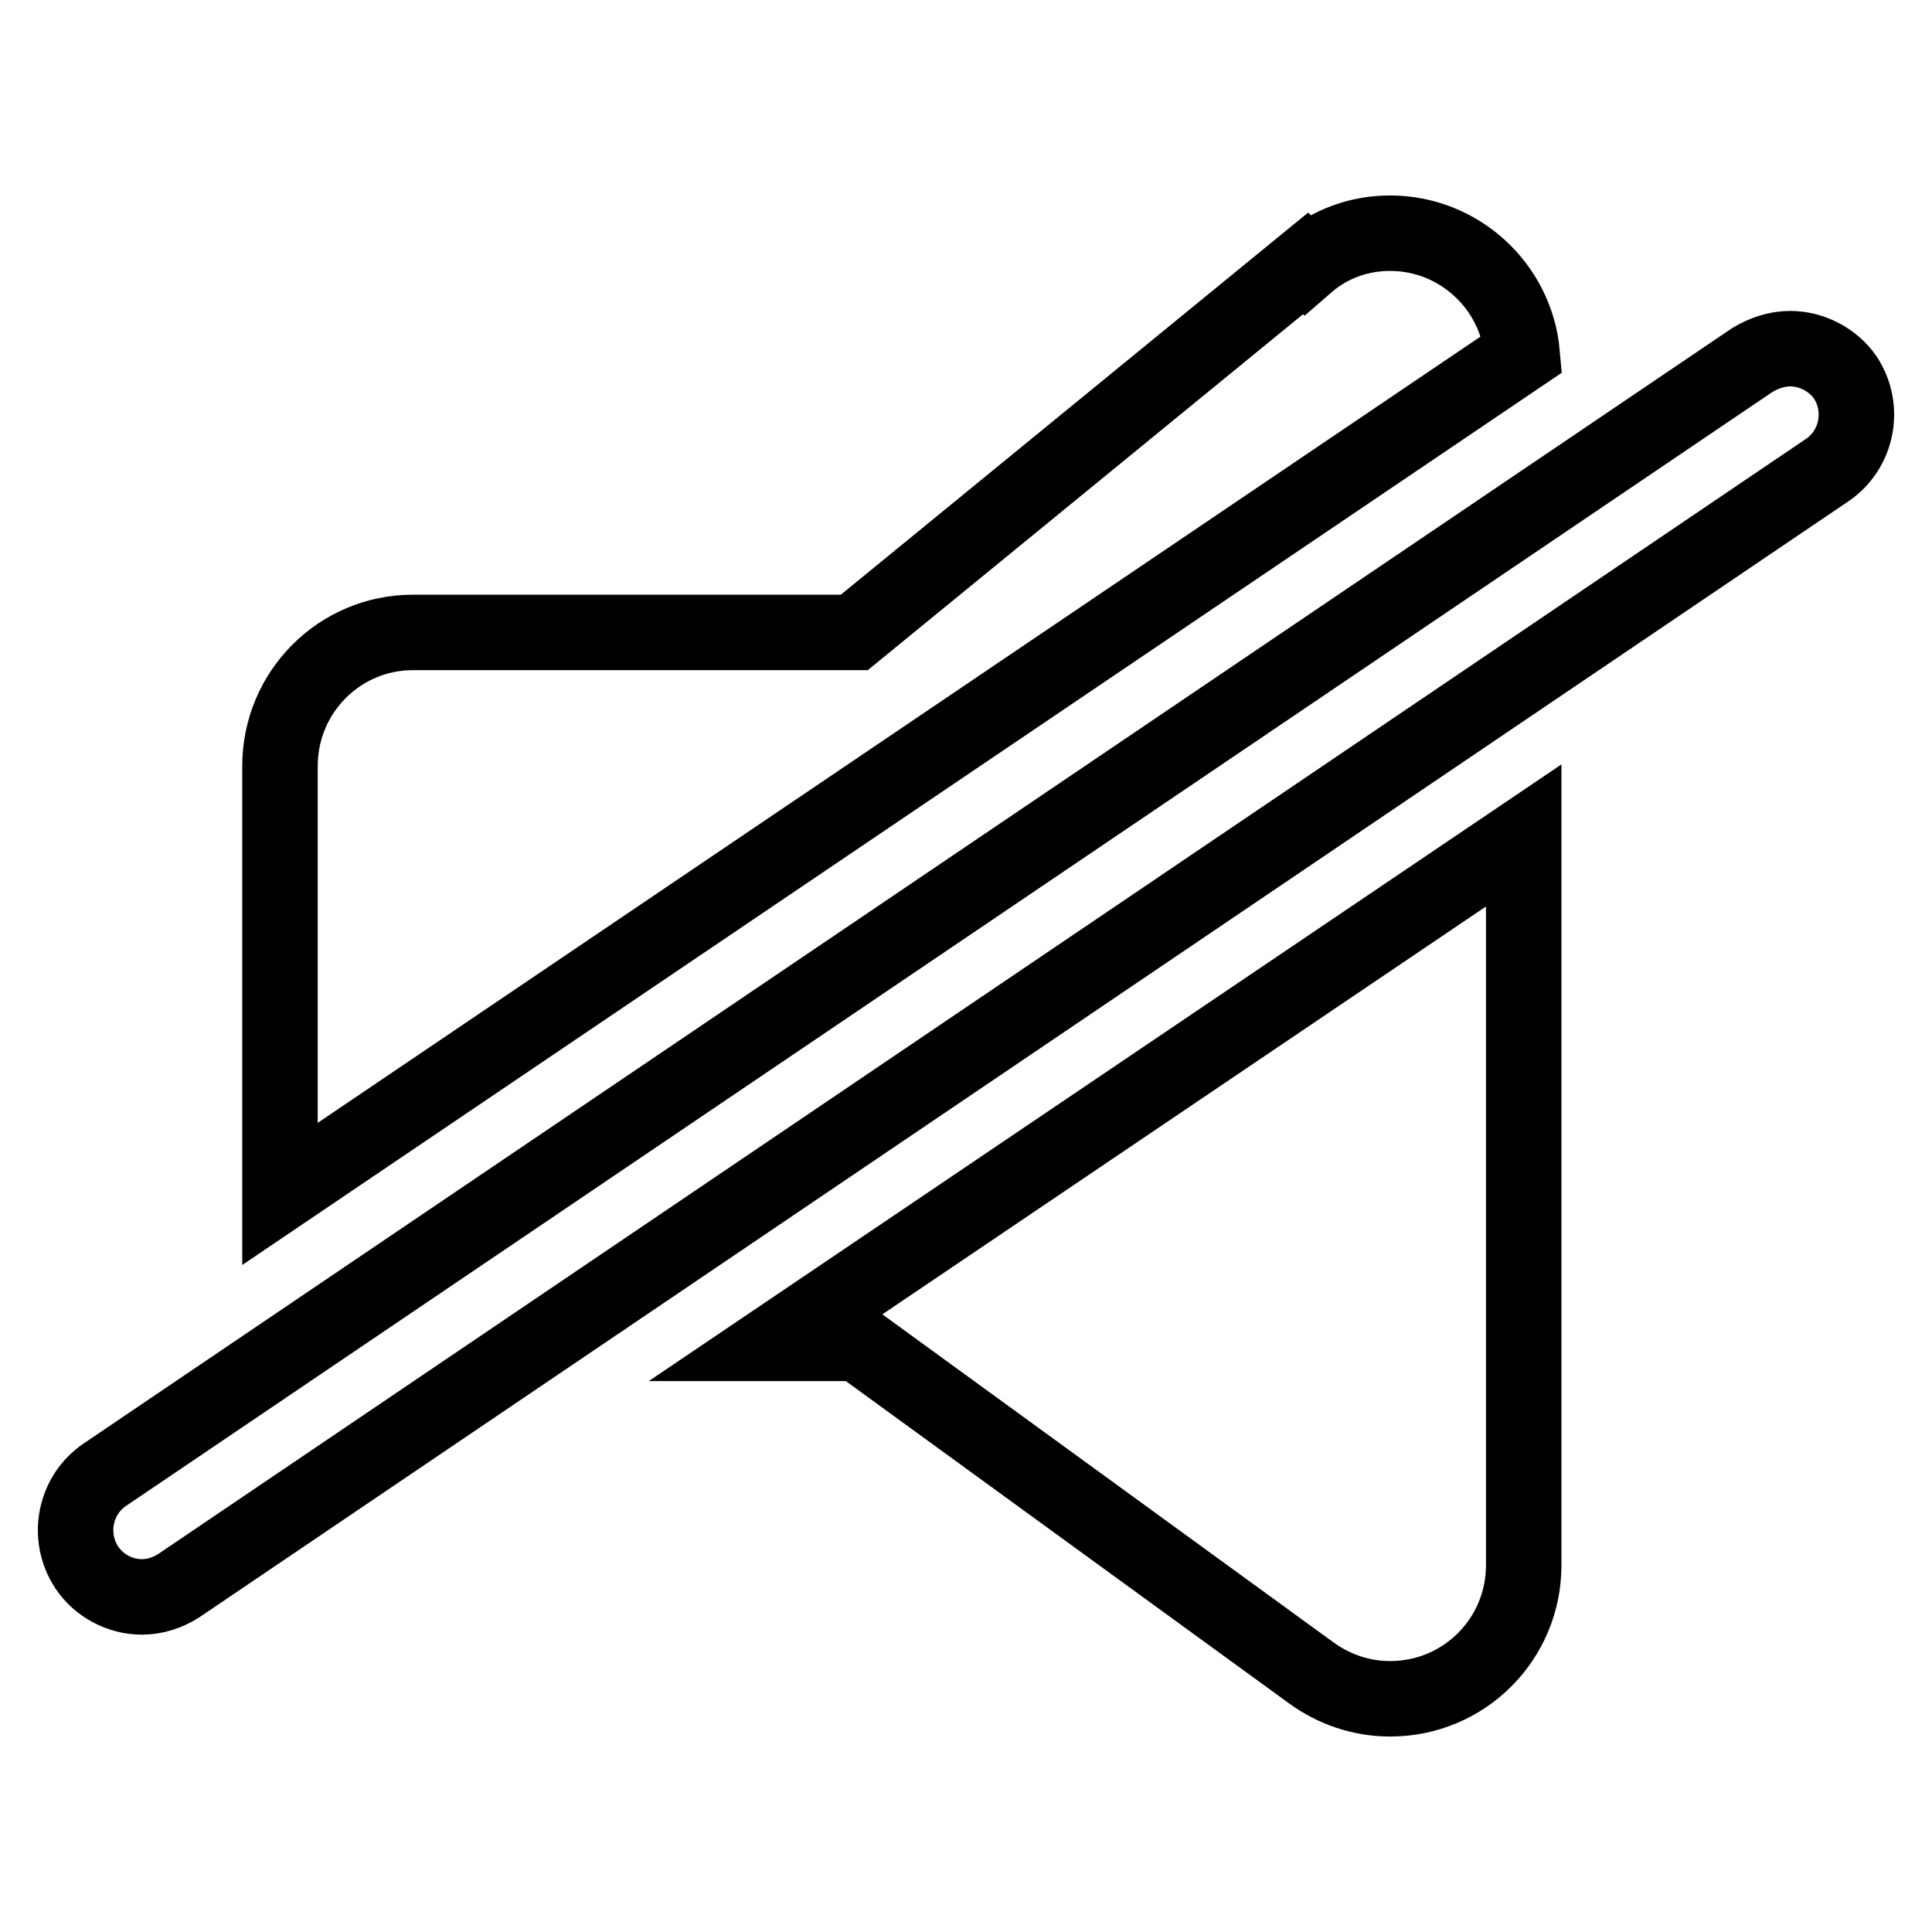 <?xml version="1.0" encoding="utf-8"?>
<!-- Svg Vector Icons : http://www.onlinewebfonts.com/icon -->
<!DOCTYPE svg PUBLIC "-//W3C//DTD SVG 1.1//EN" "http://www.w3.org/Graphics/SVG/1.1/DTD/svg11.dtd">
<svg version="1.1" xmlns="http://www.w3.org/2000/svg" xmlns:xlink="http://www.w3.org/1999/xlink" x="0px" y="0px" viewBox="0 0 256 256" enable-background="new 0 0 256 256" xml:space="preserve">
<g> <path stroke-width="10" fill-opacity="0" stroke="#000000"  d="M184.2,30.9c-4.1,0-8,1.4-11.1,4.1l-0.1-0.1l-59.8,48.9H54.7v0c-9.7,0-17.6,7.9-17.6,17.7v56.7L201.7,46.9 C200.9,37.9,193.3,30.9,184.2,30.9z M113.7,178l60.1,43.7l0,0c2.9,2.1,6.5,3.4,10.4,3.4c9.8,0,17.7-7.9,17.7-17.7v-96.7L102.3,178 H113.7z M237.2,46.2c-1.8,0-3.5,0.6-5,1.5L13.9,195.4c-4,2.7-5.1,8.2-2.4,12.3c1.6,2.4,4.4,3.9,7.3,3.9c1.8,0,3.5-0.6,4.9-1.5 L242.1,62.3c4-2.7,5.1-8.2,2.4-12.3C242.9,47.7,240.1,46.2,237.2,46.2z"/></g>
</svg>